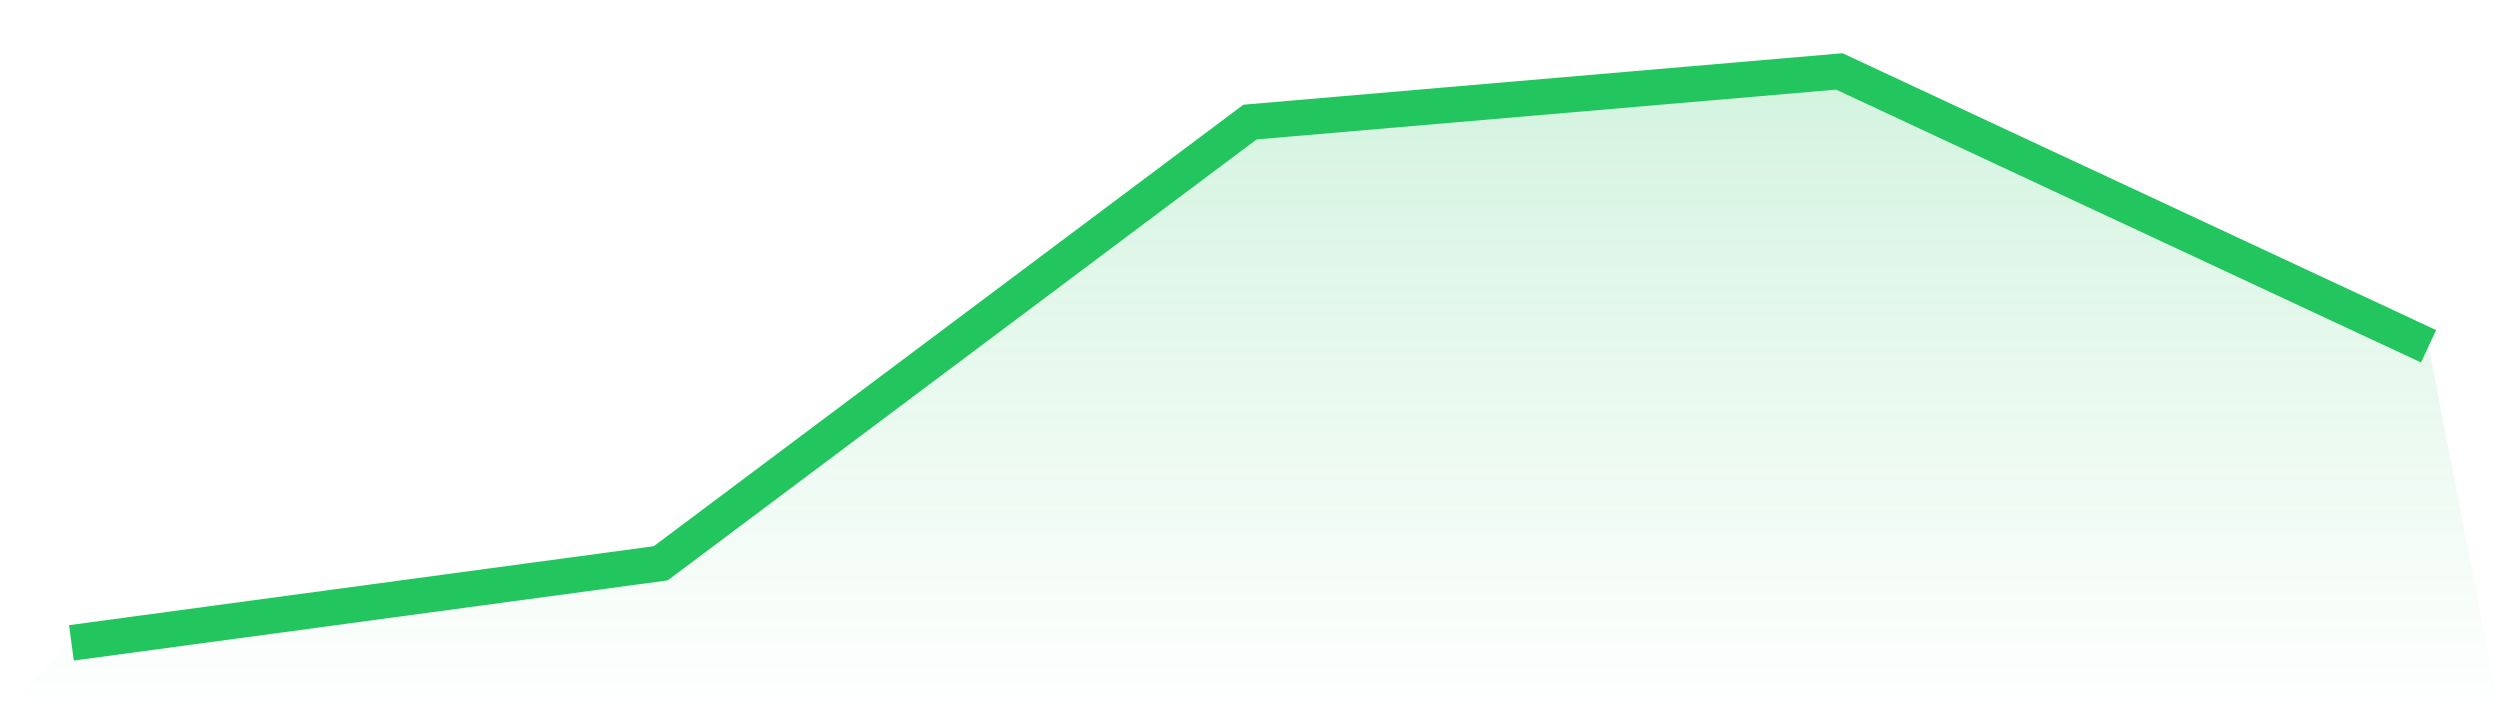 <svg viewBox="0 0 140 40" xmlns="http://www.w3.org/2000/svg">
<defs>
<linearGradient id="gradient" x1="0" x2="0" y1="0" y2="1">
<stop offset="0%" stop-color="#22c55e" stop-opacity="0.2"/>
<stop offset="100%" stop-color="#22c55e" stop-opacity="0"/>
</linearGradient>
</defs>
<path d="M4,36 L4,36 L37,31.544 L70,6.835 L103,4 L136,19.392 L140,40 L0,40 z" fill="url(#gradient)"/>
<path d="M4,36 L4,36 L37,31.544 L70,6.835 L103,4 L136,19.392" fill="none" stroke="#22c55e" stroke-width="2"/>
</svg>